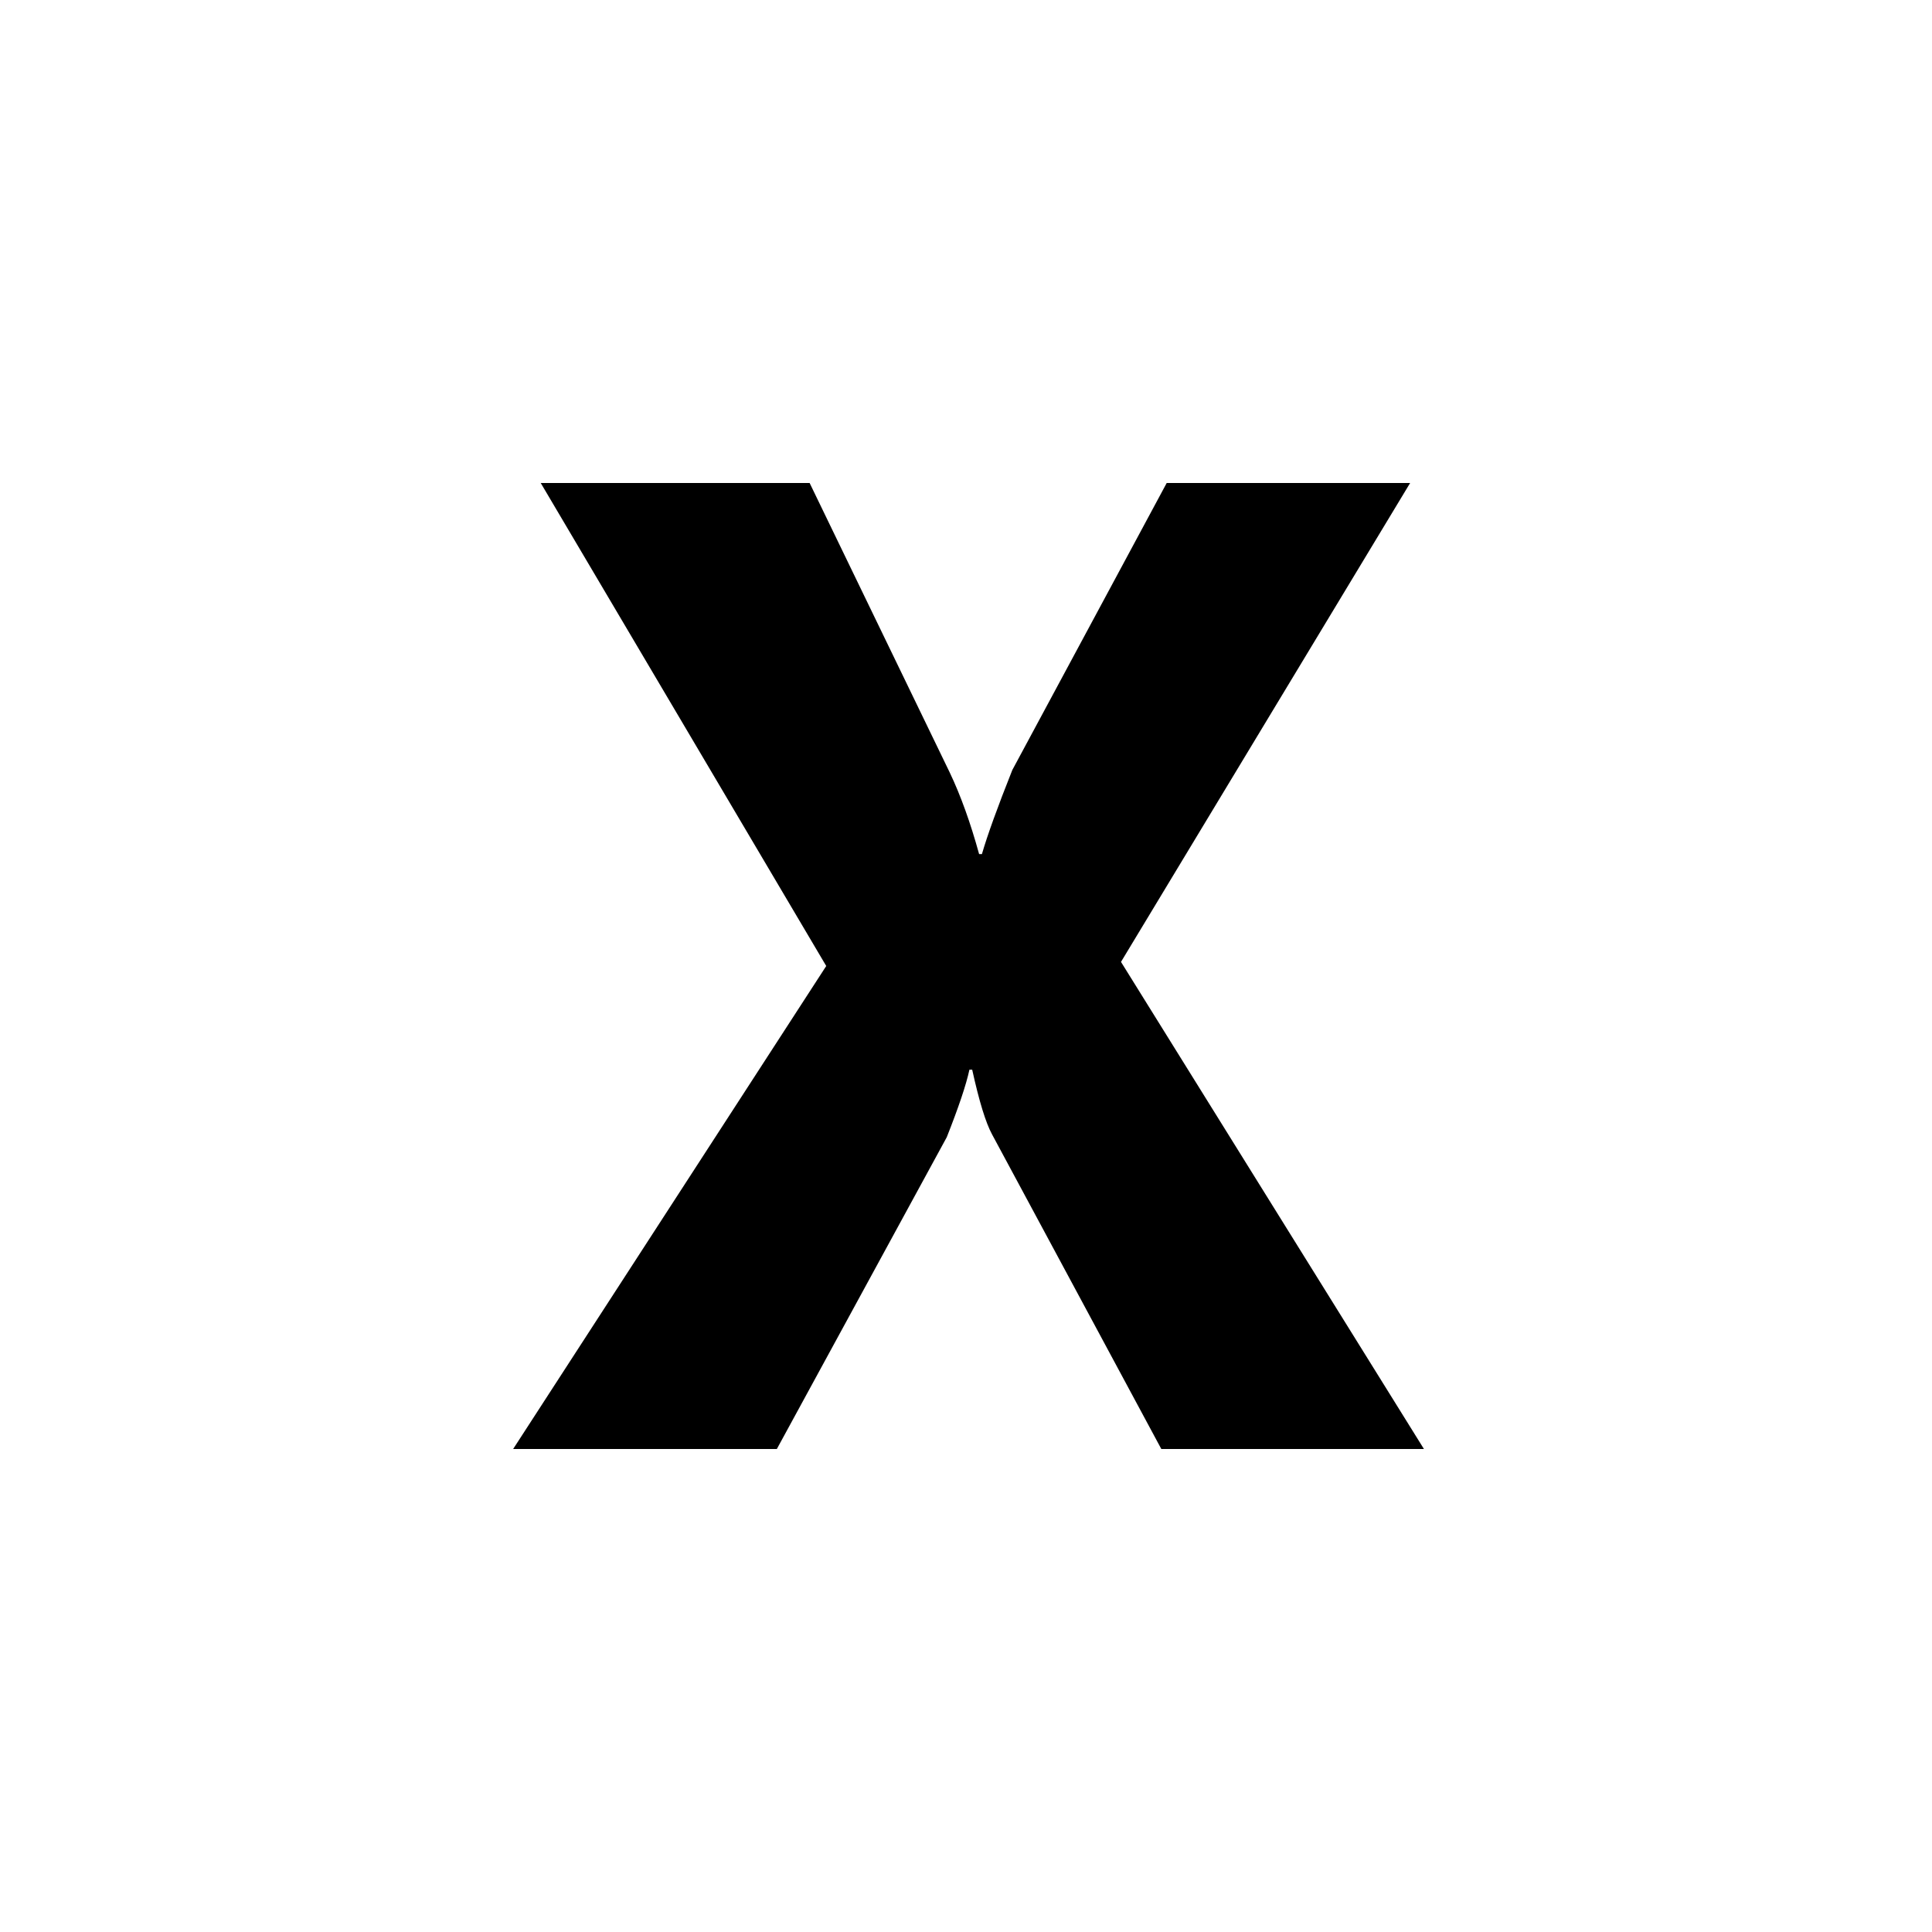 <?xml version="1.0" encoding="utf-8"?>
<!DOCTYPE svg PUBLIC "-//W3C//DTD SVG 1.1//EN" "http://www.w3.org/Graphics/SVG/1.1/DTD/svg11.dtd">
<!-- Uploaded to: SVG Repo, www.svgrepo.com, Generator: SVG Repo Mixer Tools -->
<svg width="800px" height="800px" viewBox="0 0 76 76" xmlns="http://www.w3.org/2000/svg" xmlns:xlink="http://www.w3.org/1999/xlink" version="1.1" baseProfile="full" enable-background="new 0 0 76.00 76.00" xml:space="preserve">
	<path fill="#000000" fill-opacity="1" stroke-width="0.2" stroke-linejoin="round" d="M 56.014,57L 45.683,57L 39.025,44.624C 38.776,44.166 38.516,43.318 38.244,42.08L 38.134,42.08C 38.01,42.662 37.713,43.547 37.243,44.735L 30.559,57L 20.186,57L 32.502,38L 21.271,19L 31.849,19L 37.362,30.392C 37.792,31.296 38.176,32.365 38.516,33.598L 38.626,33.598C 38.841,32.857 39.239,31.754 39.822,30.29L 45.895,19L 55.471,19L 44.097,37.839L 56.014,57 Z "/>
</svg>